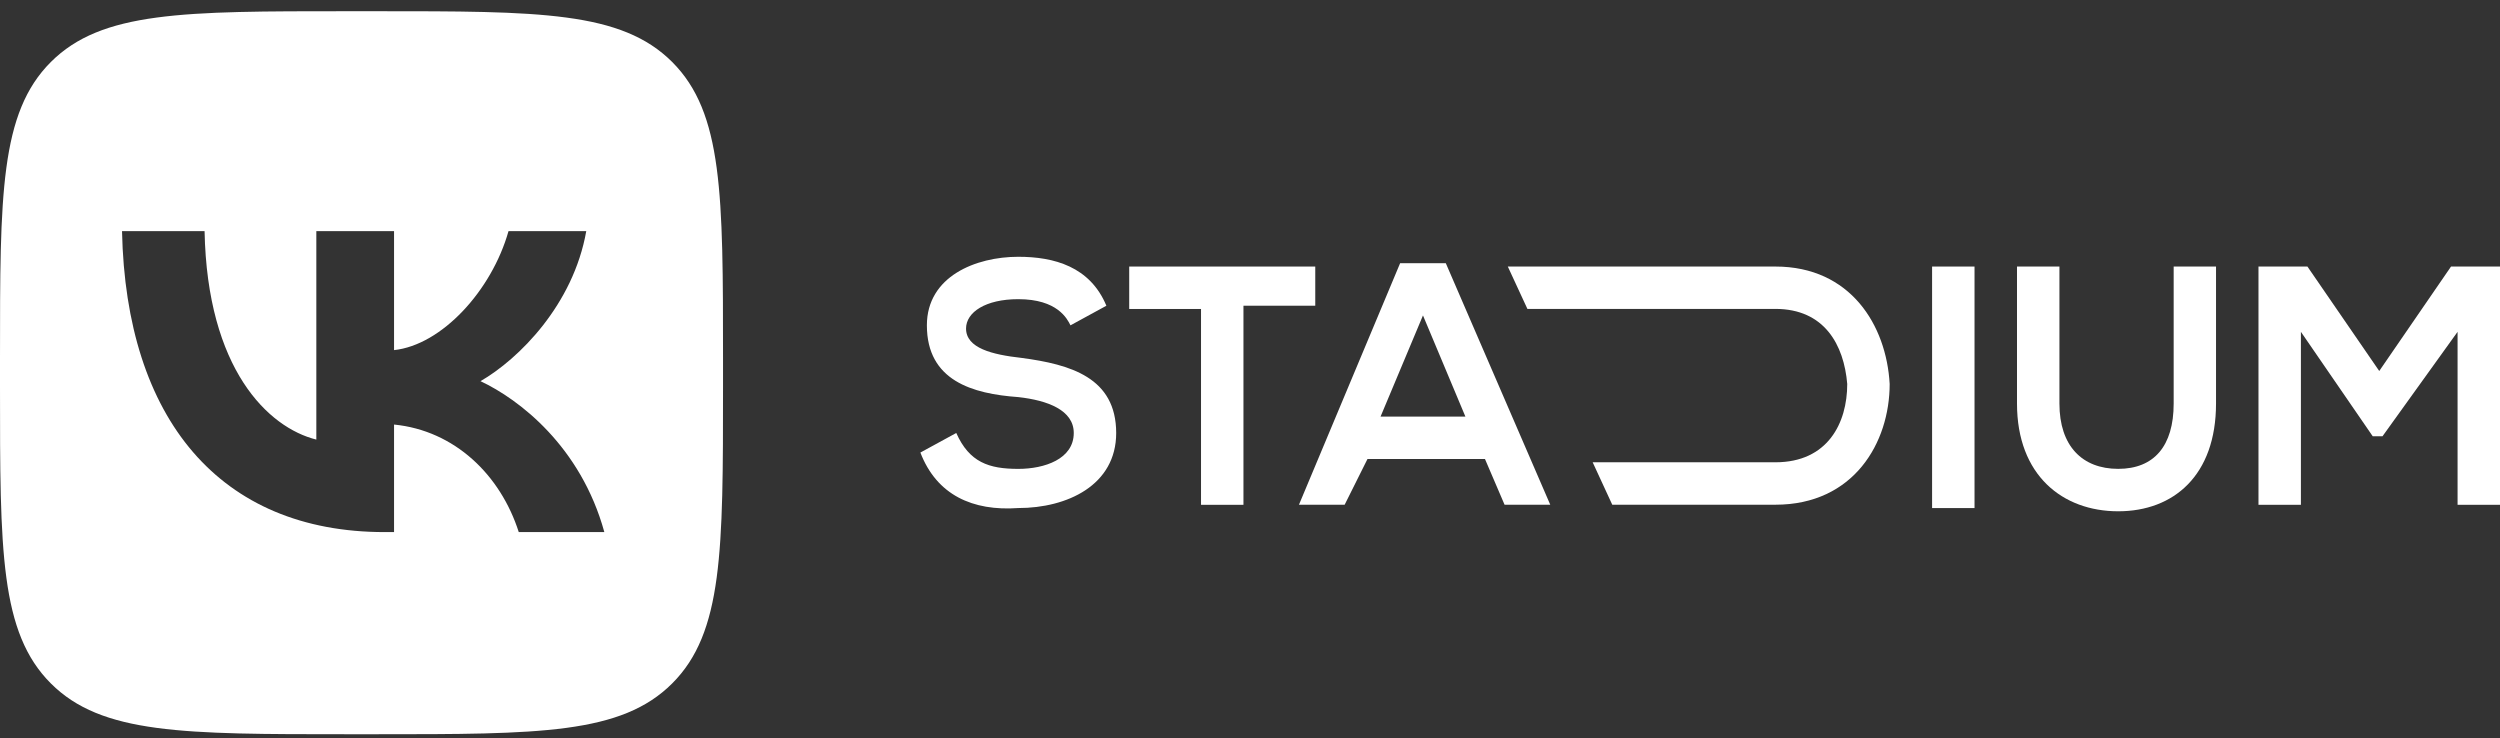<?xml version="1.0" encoding="UTF-8"?> <svg xmlns="http://www.w3.org/2000/svg" width="105" height="31" viewBox="0 0 105 31" fill="none"><rect x="0" y="0" width="105" height="31" fill="#333333" stroke="none"/><g clip-path="url(#clip0_92_4832)"><path d="M55.241 11.195H47.427V12.977H50.443V21.202H52.225V12.84H55.241V11.195Z" fill="white"></path><path d="M42.904 15.032C41.67 14.895 40.574 14.621 40.574 13.799C40.574 13.113 41.396 12.565 42.767 12.565C44.411 12.565 44.823 13.387 44.96 13.664L46.468 12.841C45.782 11.196 44.274 10.785 42.767 10.785C40.985 10.785 38.929 11.607 38.929 13.663C38.929 15.993 40.848 16.54 42.767 16.678C43.999 16.814 45.098 17.226 45.098 18.185C45.098 19.284 43.864 19.693 42.768 19.693C41.534 19.693 40.712 19.419 40.163 18.185L38.656 19.007C39.341 20.789 40.849 21.475 42.768 21.338C44.824 21.338 46.88 20.378 46.88 18.185C46.877 15.855 44.96 15.306 42.904 15.032Z" fill="white"></path><path d="M102.943 11.195L99.928 15.582L96.912 11.195H94.856V21.202H96.638V13.937L99.654 18.323H100.065L103.218 13.937V21.202H105V11.195H102.943Z" fill="white"></path><path d="M81.148 21.339H82.93V21.202V11.195H81.148V21.339Z" fill="white"></path><path d="M91.294 16.95C91.294 18.732 90.472 19.692 88.964 19.692C87.455 19.692 86.496 18.732 86.496 16.95V11.195H84.714V16.95C84.714 19.966 86.633 21.474 88.964 21.474C91.294 21.474 93.073 19.966 93.073 16.95V11.195H91.294V16.95Z" fill="white"></path><path d="M74.568 11.195H63.328L64.151 12.974H74.568C76.625 12.974 77.446 14.482 77.584 16.127C77.584 17.772 76.761 19.416 74.568 19.416H66.892L67.715 21.198H74.568C77.858 21.198 79.366 18.594 79.366 16.127C79.229 13.661 77.722 11.195 74.568 11.195Z" fill="white"></path><path d="M58.805 11.055L54.556 21.199H56.475L57.434 19.279H62.369L63.192 21.199H65.111L60.724 11.055H58.805ZM57.983 17.498L59.765 13.248L61.547 17.498H57.983Z" fill="white"></path><path d="M15.791 0.471H14.576C7.705 0.471 4.269 0.471 2.135 2.605C0 4.74 0 8.176 0 15.047V16.262C0 23.133 0 26.568 2.135 28.703C4.269 30.838 7.705 30.838 14.576 30.838H15.791C22.662 30.838 26.098 30.838 28.233 28.703C30.368 26.569 30.367 23.133 30.367 16.262V15.047C30.367 8.176 30.367 4.74 28.233 2.605C26.098 0.47 22.662 0.471 15.791 0.471ZM21.788 22.348C21.017 19.941 19.093 18.084 16.55 17.831V22.348H16.158C9.237 22.348 5.289 17.603 5.125 9.707H8.592C8.705 15.503 11.26 17.957 13.286 18.463V9.707H16.55V14.705C18.549 14.49 20.649 12.213 21.358 9.707H24.623C24.079 12.794 21.801 15.072 20.181 16.009C21.801 16.768 24.395 18.754 25.382 22.348H21.788Z" fill="white"></path></g><defs><clipPath id="clip0_92_4832"><rect width="105" height="30.367" fill="white" transform="translate(0 0.471)"></rect></clipPath></defs></svg> 